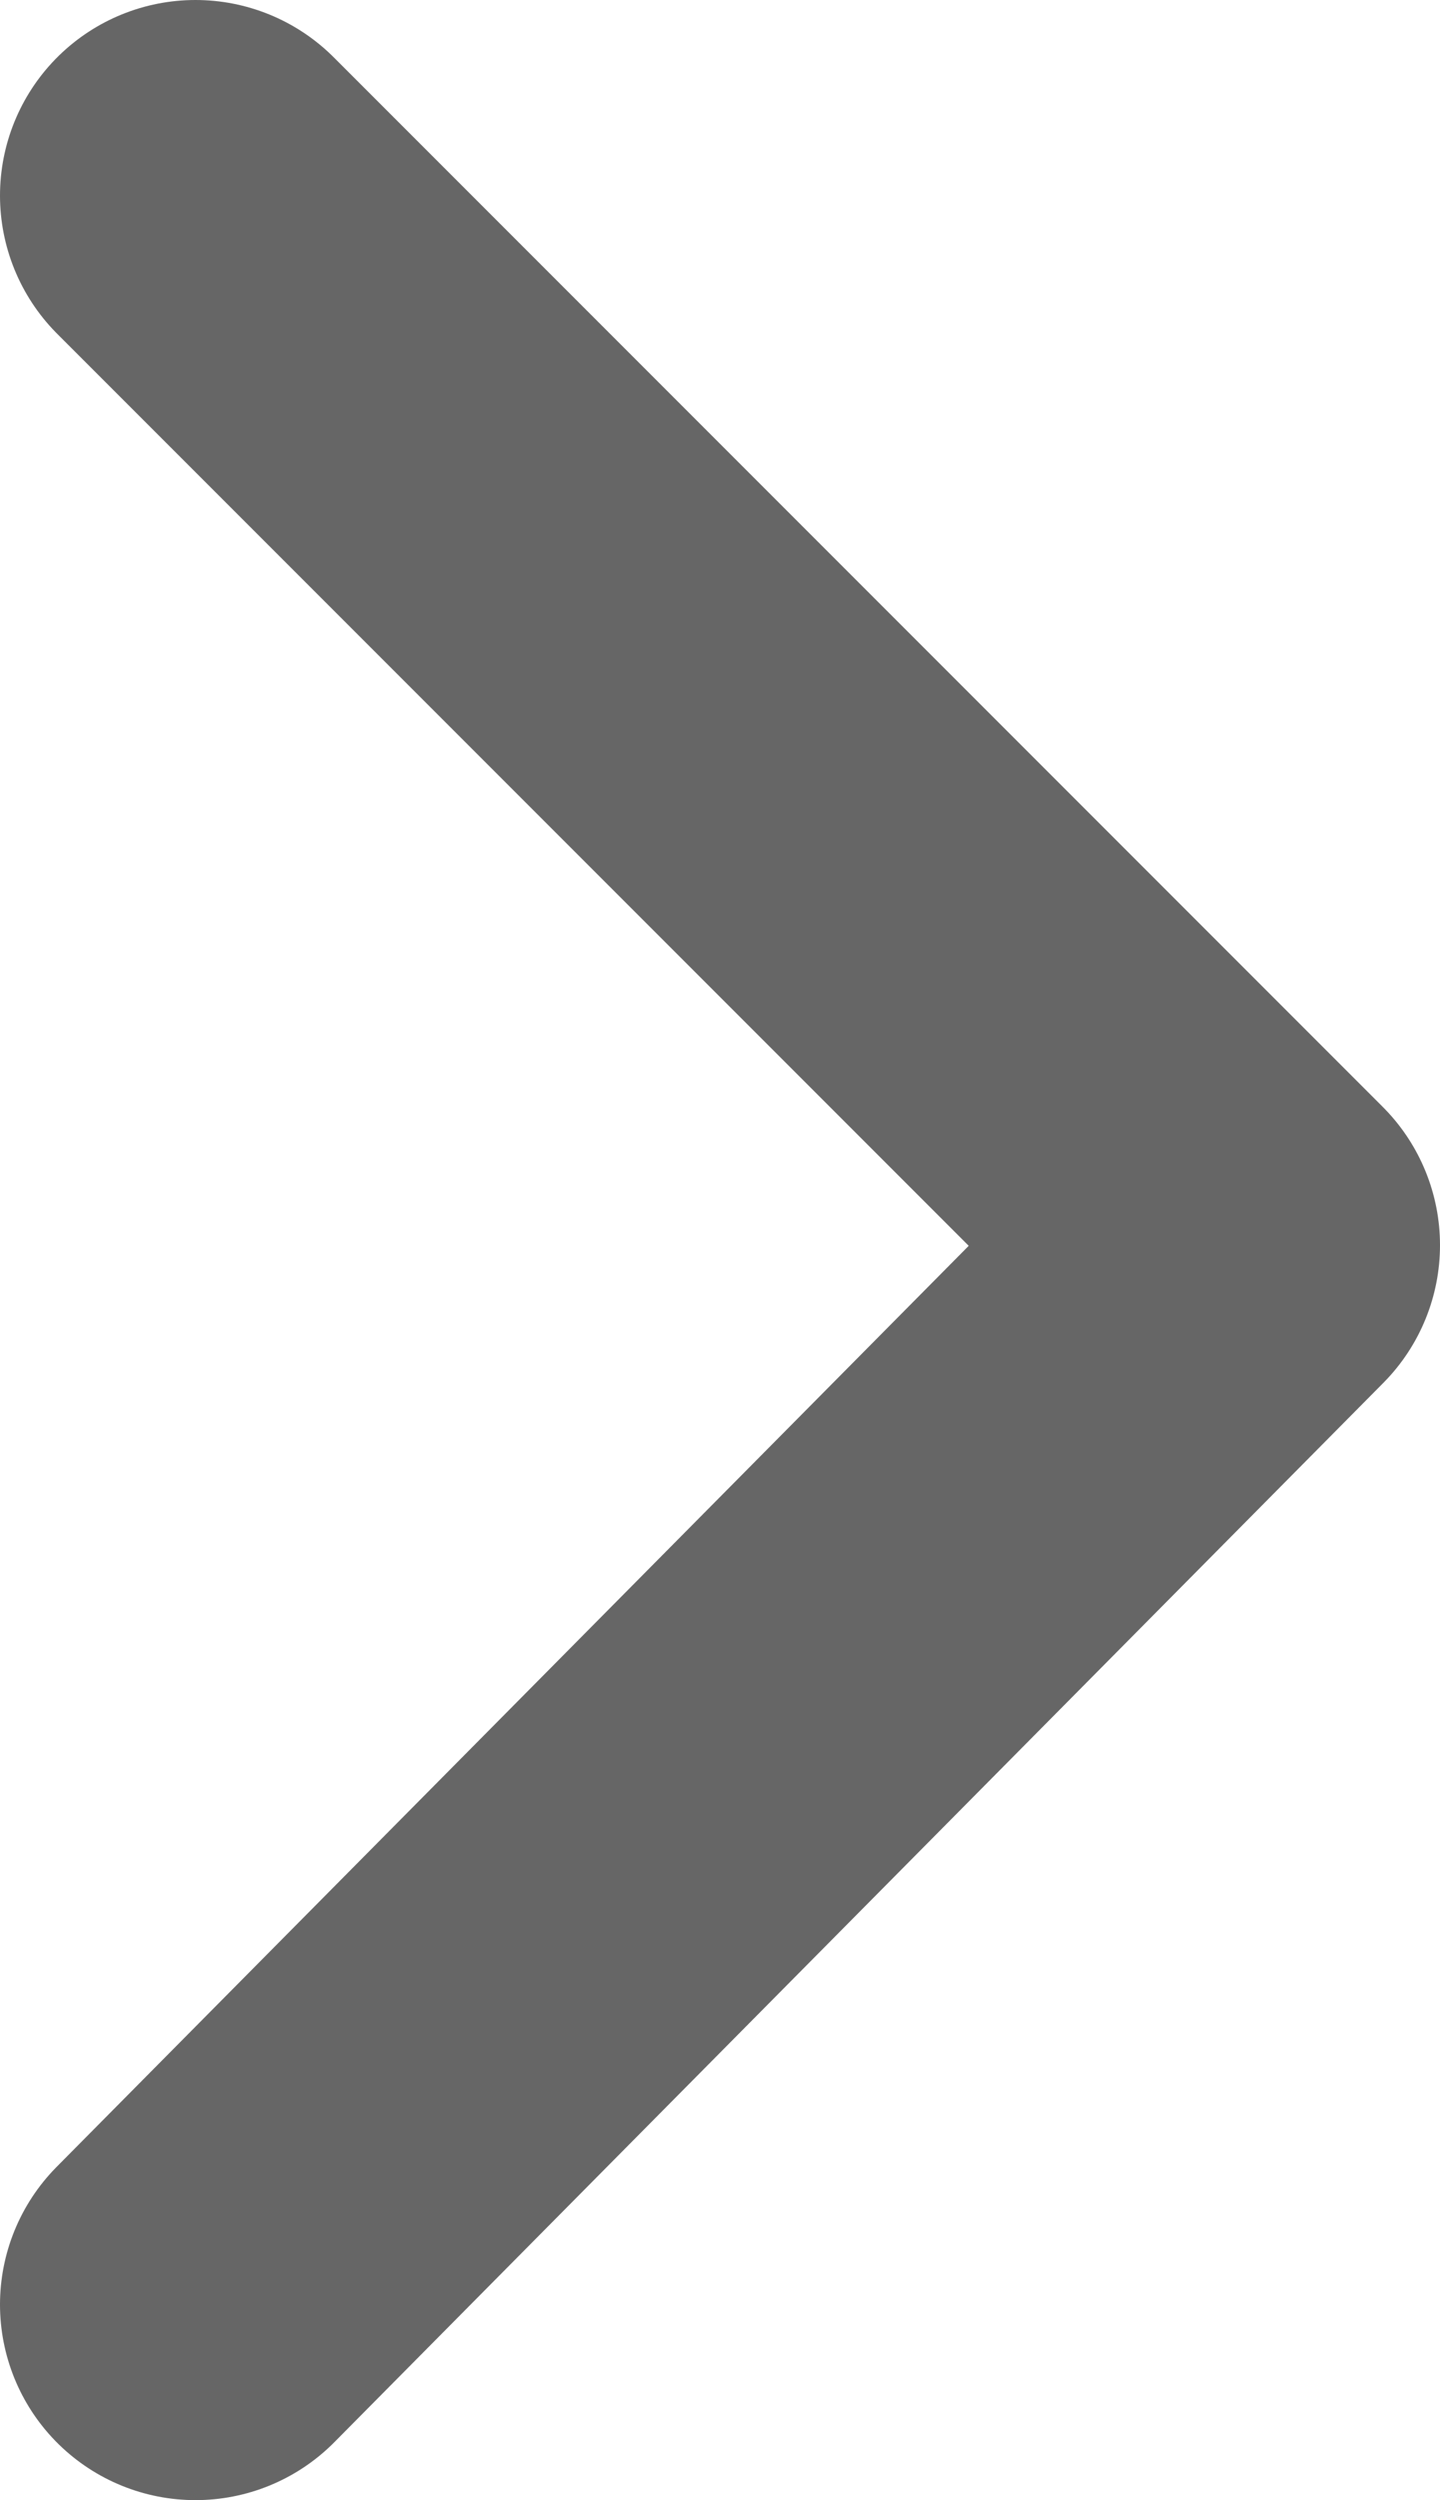 <?xml version="1.0" encoding="utf-8"?>
<!-- Generator: Adobe Illustrator 23.0.2, SVG Export Plug-In . SVG Version: 6.00 Build 0)  -->
<svg version="1.1" id="Layer_1" xmlns="http://www.w3.org/2000/svg" xmlns:xlink="http://www.w3.org/1999/xlink" x="0px" y="0px"
	 viewBox="0 0 44.2 76.7" style="enable-background:new 0 0 44.2 76.7;" xml:space="preserve">
<style type="text/css">
	.st0{fill:none;stroke:#666666;stroke-width:12;stroke-linecap:round;stroke-linejoin:round;stroke-miterlimit:10;}
</style>
<polyline class="st0" points="6,6 38.2,38.2 6,70.7 "/>
</svg>
